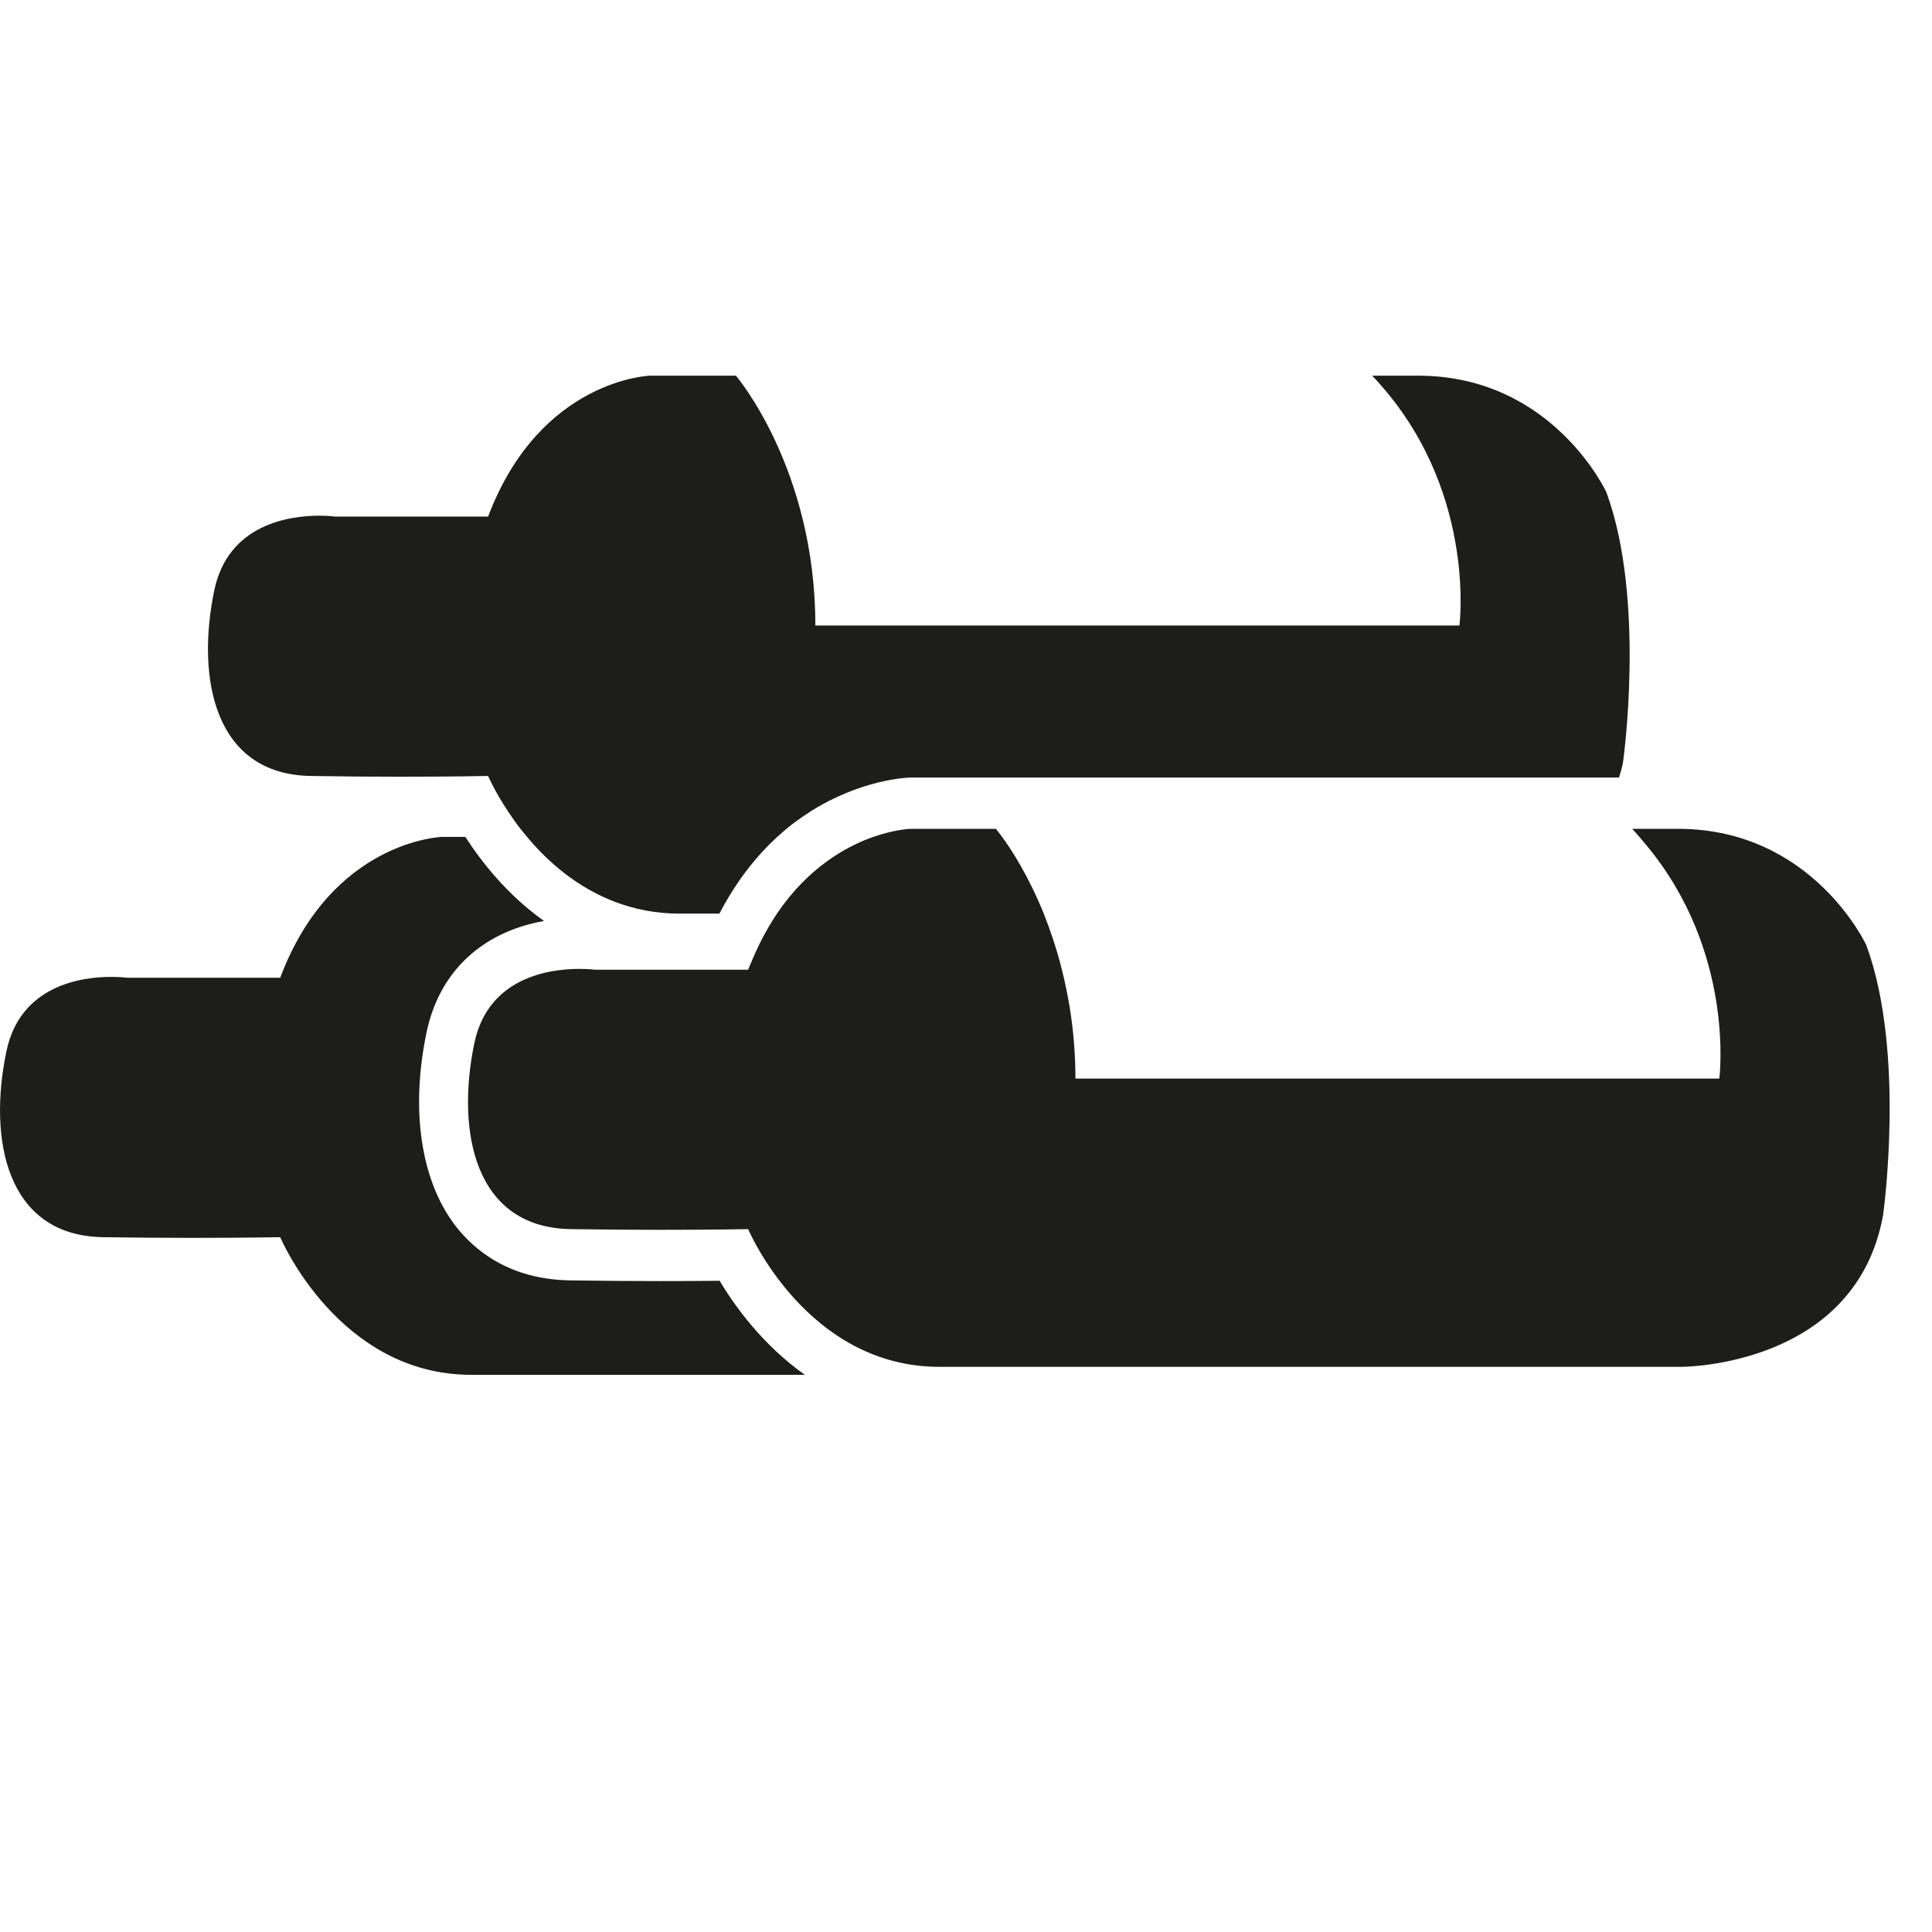 <?xml version="1.0" encoding="UTF-8"?>
<svg width="36px" height="36px" viewBox="0 0 36 36" version="1.1" xmlns="http://www.w3.org/2000/svg" xmlns:xlink="http://www.w3.org/1999/xlink">
    <!-- Generator: sketchtool 47.1 (45422) - http://www.bohemiancoding.com/sketch -->
    <title>8823C66E-3332-429A-A784-A81F6A3DD6E6</title>
    <desc>Created with sketchtool.</desc>
    <defs></defs>
    <g id="Progetto-grafico" stroke="none" stroke-width="1" fill="none" fill-rule="evenodd">
        <g id="Pittogrammi" transform="translate(-669, -352)" fill="#1D1D1B">
            <g id="Group" transform="translate(669, 352)">
                <path d="M13.409,23.865 C13.704,24.359 14.224,25.07 14.998,25.618 L8.782,25.618 C6.304,25.618 5.221,23.053 5.221,23.053 C5.221,23.053 4.55,23.066 3.569,23.066 C3.08,23.066 2.513,23.062 1.915,23.053 C0.119,23.022 -0.224,21.233 0.119,19.592 C0.376,18.355 1.525,18.203 2.072,18.203 C2.255,18.203 2.371,18.219 2.371,18.219 L5.221,18.219 C6.187,15.652 8.241,15.594 8.241,15.594 L8.671,15.594 C8.975,16.066 9.456,16.677 10.137,17.161 C8.985,17.365 8.182,18.106 7.948,19.239 C7.647,20.678 7.841,21.985 8.474,22.825 C8.825,23.285 9.478,23.839 10.619,23.858 C11.222,23.867 11.797,23.871 12.29,23.871 C12.74,23.871 13.123,23.869 13.409,23.865 Z M5.79,14.459 C3.993,14.43 3.652,12.64 3.993,10.998 C4.252,9.763 5.399,9.609 5.951,9.609 C6.129,9.609 6.245,9.626 6.245,9.626 L9.095,9.626 C10.065,7.061 12.115,7 12.115,7 L13.713,7 C13.713,7 15.193,8.731 15.193,11.655 L27.194,11.655 C27.194,11.655 27.533,9.059 25.568,7 L26.423,7 C28.932,7 29.932,9.171 29.932,9.171 C30.671,11.178 30.243,14.202 30.243,14.202 C30.225,14.304 30.195,14.396 30.169,14.488 L16.96,14.488 L16.948,14.488 L16.936,14.49 C16.875,14.492 16.039,14.531 15.109,15.116 C14.997,15.188 14.882,15.267 14.766,15.355 C14.671,15.428 14.578,15.508 14.483,15.594 C14.099,15.946 13.723,16.413 13.405,17.024 L12.658,17.024 C12.224,17.024 11.833,16.943 11.484,16.814 C10.757,16.544 10.207,16.058 9.821,15.594 C9.753,15.513 9.688,15.434 9.63,15.355 C9.57,15.272 9.515,15.192 9.464,15.116 C9.216,14.742 9.095,14.459 9.095,14.459 C9.095,14.459 8.423,14.473 7.444,14.473 C6.955,14.473 6.387,14.469 5.79,14.459 Z M34.777,17.614 C35.515,19.621 35.088,22.645 35.088,22.645 C34.577,25.458 31.38,25.469 31.326,25.469 L24.978,25.469 L24.439,25.469 L23.672,25.469 L17.504,25.469 C15.023,25.469 13.941,22.903 13.941,22.903 C13.941,22.903 13.267,22.916 12.29,22.916 C11.799,22.916 11.231,22.912 10.634,22.903 C8.838,22.874 8.498,21.083 8.838,19.441 C9.094,18.206 10.244,18.054 10.794,18.054 C10.975,18.054 11.09,18.069 11.09,18.069 L11.941,18.069 L13.941,18.069 C13.953,18.039 13.965,18.01 13.977,17.98 C14.048,17.81 14.119,17.651 14.195,17.503 C14.285,17.33 14.38,17.172 14.477,17.024 C15.058,16.167 15.765,15.772 16.276,15.593 C16.68,15.453 16.96,15.444 16.96,15.444 L18.557,15.444 C18.557,15.444 18.602,15.497 18.672,15.593 C18.839,15.821 19.159,16.308 19.449,17.024 C19.509,17.174 19.567,17.334 19.623,17.503 C19.673,17.654 19.721,17.813 19.764,17.98 C19.925,18.591 20.039,19.298 20.039,20.098 L24.24,20.098 L26.471,20.098 L26.701,20.098 L26.928,20.098 L32.037,20.098 C32.037,20.098 32.346,17.73 30.657,15.724 C30.579,15.631 30.5,15.536 30.413,15.444 L30.806,15.444 L31.267,15.444 C33.777,15.444 34.777,17.614 34.777,17.614 Z" id="icn-azvinicola"></path>
            </g>
        </g>
    </g>
</svg>